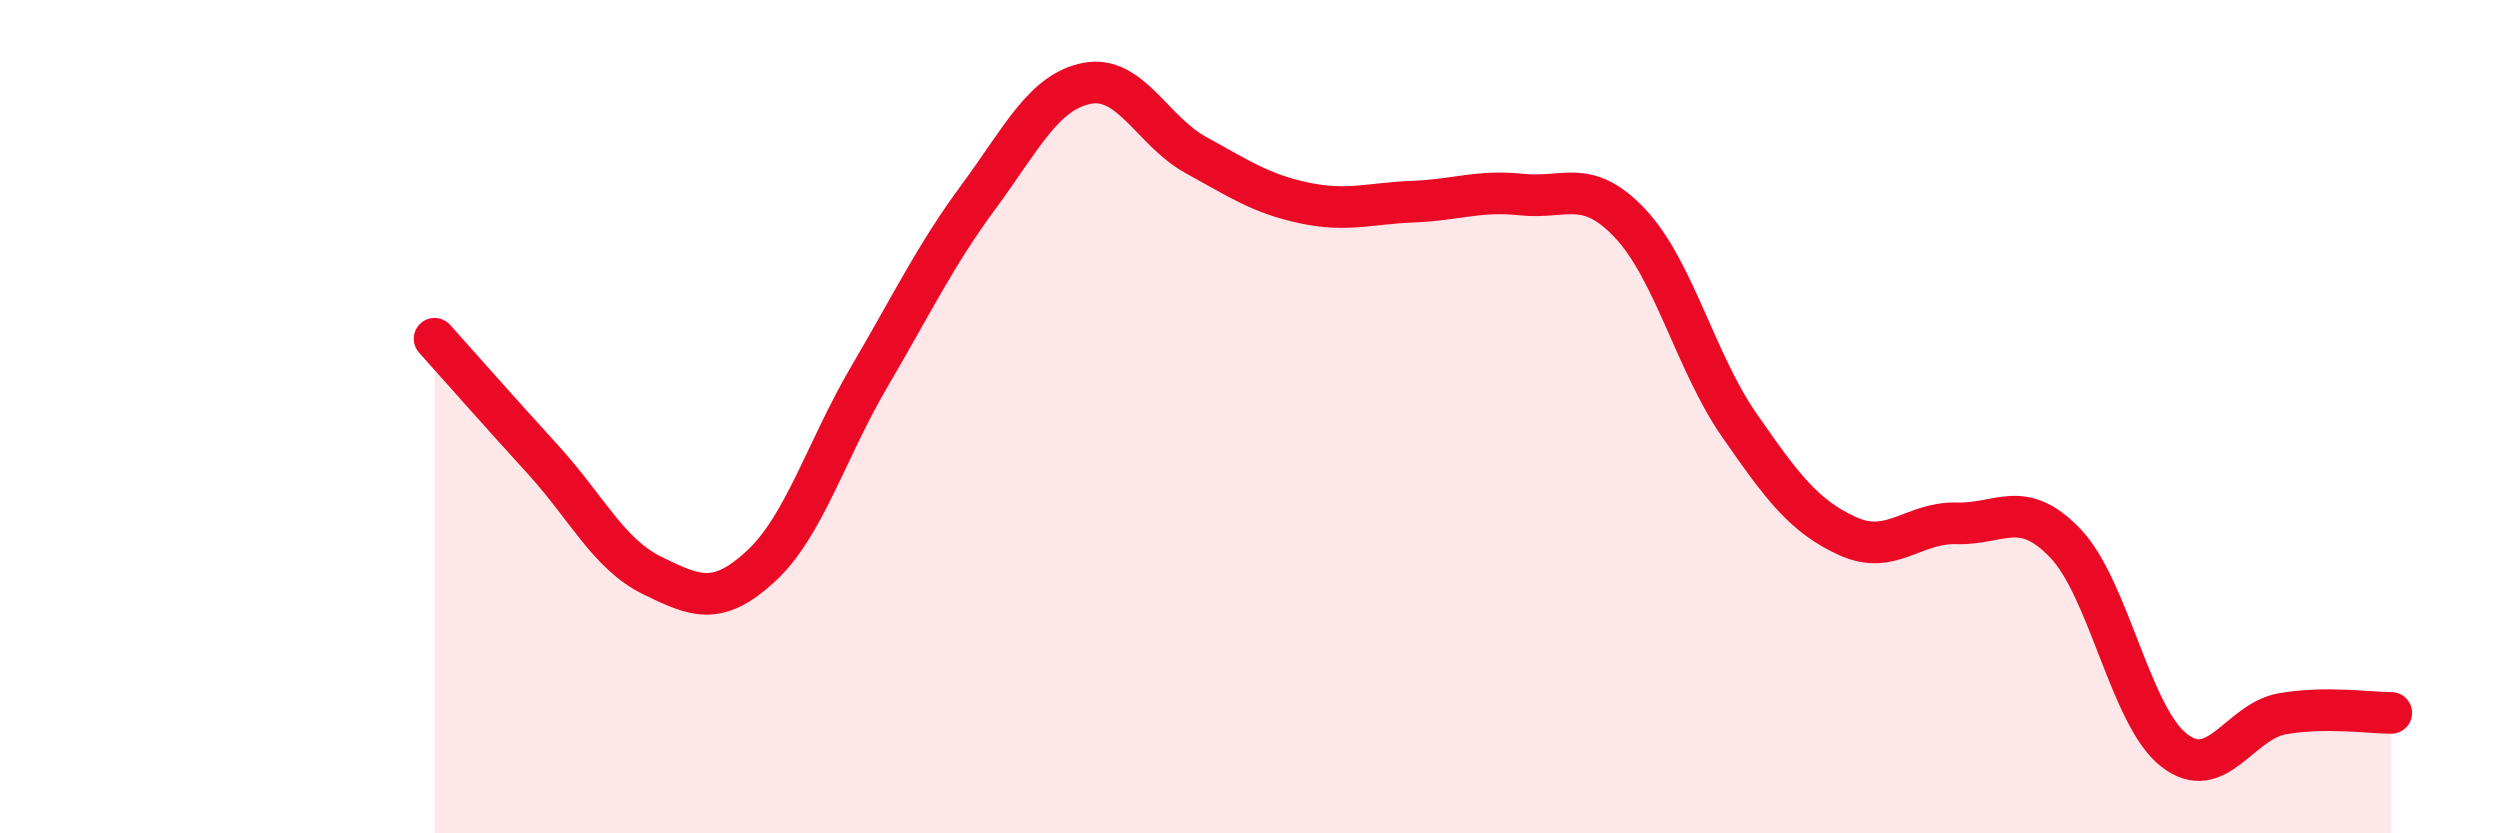 
    <svg width="60" height="20" viewBox="0 0 60 20" xmlns="http://www.w3.org/2000/svg">
      <path
        d="M 10.43,8.13 C 10.95,8.71 12,9.9 13.04,11.04 C 14.08,12.18 14.61,13.3 15.65,13.81 C 16.69,14.32 17.22,14.55 18.26,13.59 C 19.3,12.63 19.83,10.8 20.87,9.03 C 21.91,7.26 22.44,6.14 23.48,4.73 C 24.52,3.32 25.05,2.2 26.09,2 C 27.13,1.8 27.66,3.15 28.7,3.72 C 29.74,4.29 30.26,4.65 31.3,4.87 C 32.34,5.09 32.87,4.88 33.91,4.84 C 34.95,4.8 35.48,4.56 36.52,4.67 C 37.56,4.78 38.09,4.26 39.13,5.37 C 40.17,6.48 40.7,8.7 41.74,10.2 C 42.78,11.7 43.31,12.4 44.35,12.87 C 45.39,13.34 45.92,12.53 46.96,12.56 C 48,12.59 48.53,11.95 49.57,13.04 C 50.61,14.13 51.13,17.18 52.17,18 C 53.21,18.82 53.74,17.31 54.78,17.13 C 55.82,16.95 56.87,17.11 57.39,17.11L57.39 20L10.43 20Z"
        fill="#EB0A25"
        opacity="0.1"
        stroke-linecap="round"
        stroke-linejoin="round"
      />
      <path
        d="M 10.43,8.13 C 10.95,8.71 12,9.9 13.04,11.04 C 14.08,12.18 14.61,13.3 15.65,13.81 C 16.69,14.32 17.22,14.55 18.26,13.59 C 19.3,12.63 19.83,10.8 20.87,9.03 C 21.91,7.26 22.44,6.14 23.48,4.73 C 24.52,3.32 25.05,2.2 26.09,2 C 27.13,1.8 27.66,3.15 28.7,3.72 C 29.74,4.29 30.26,4.65 31.3,4.87 C 32.34,5.09 32.87,4.88 33.91,4.84 C 34.95,4.8 35.48,4.56 36.52,4.67 C 37.56,4.78 38.09,4.26 39.13,5.37 C 40.17,6.48 40.7,8.7 41.74,10.2 C 42.78,11.7 43.31,12.4 44.35,12.87 C 45.39,13.34 45.92,12.53 46.96,12.56 C 48,12.59 48.53,11.95 49.57,13.04 C 50.61,14.13 51.13,17.18 52.17,18 C 53.21,18.82 53.74,17.31 54.78,17.13 C 55.82,16.95 56.87,17.11 57.39,17.11"
        stroke="#EB0A25"
        stroke-width="1"
        fill="none"
        stroke-linecap="round"
        stroke-linejoin="round"
      />
    </svg>
  